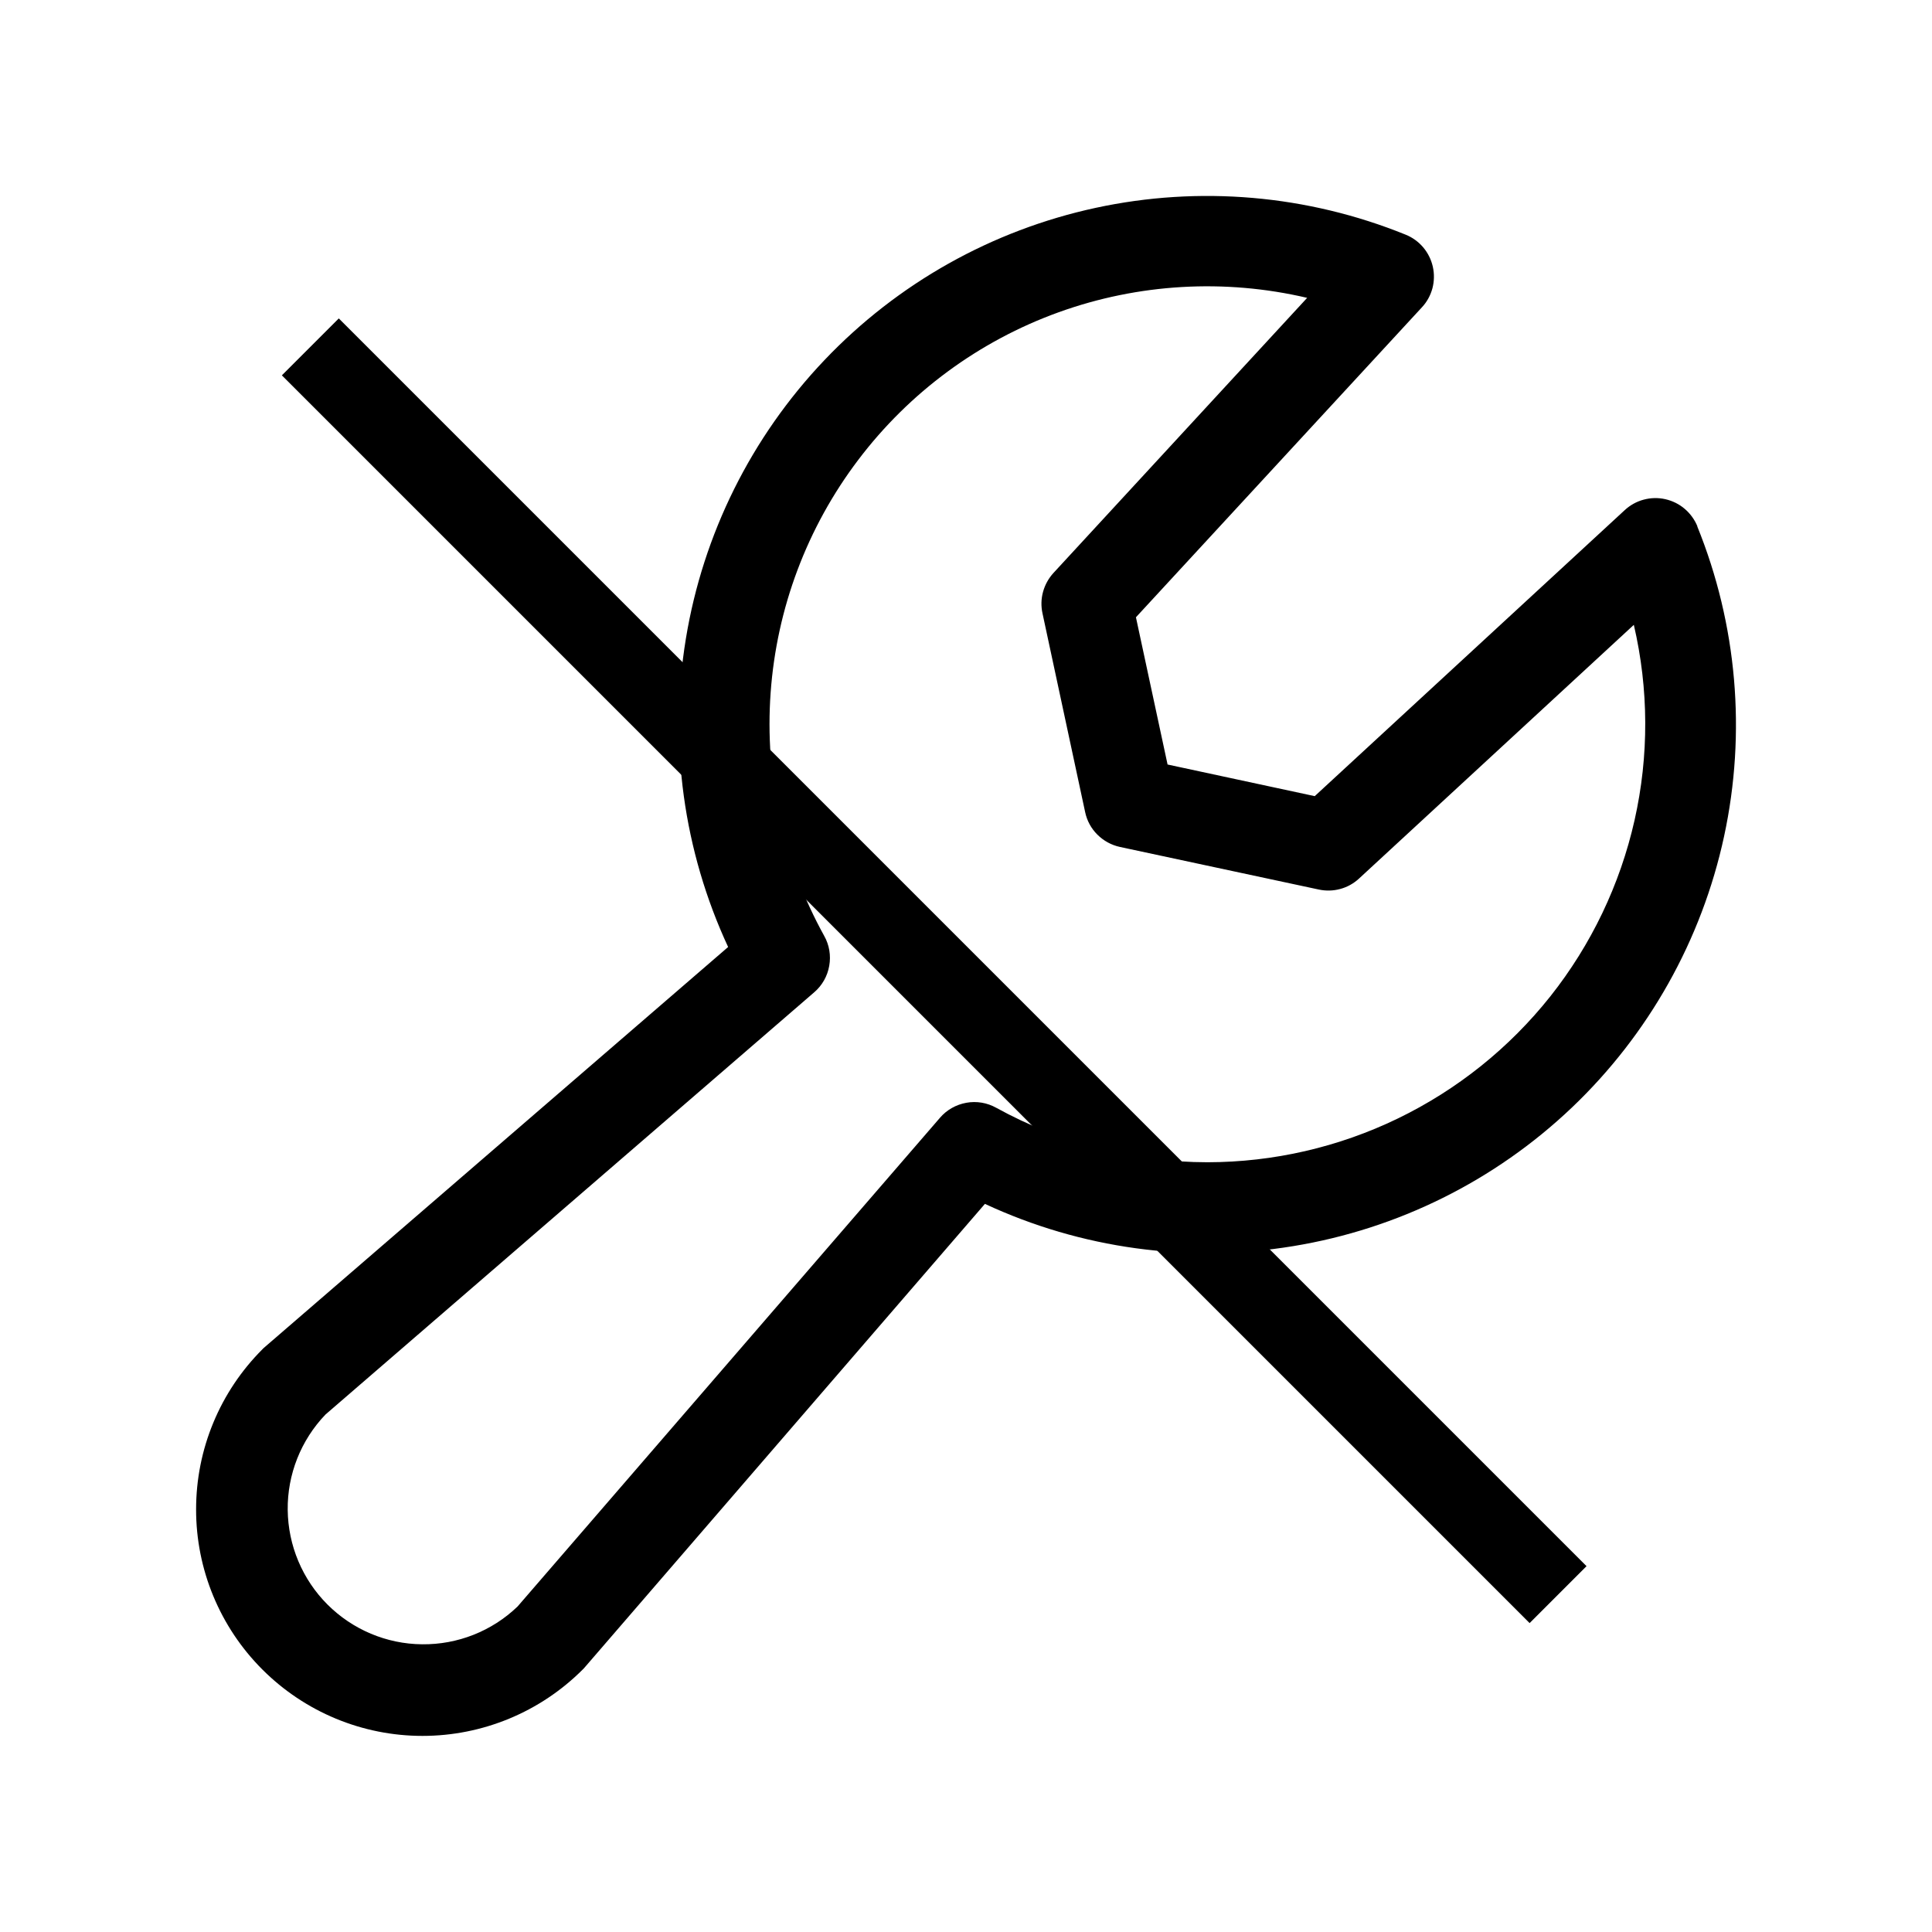 <svg width="24" height="24" viewBox="0 0 24 24" fill="none" xmlns="http://www.w3.org/2000/svg">
<path d="M21.086 6.539C21.052 6.455 20.997 6.38 20.928 6.321C20.859 6.262 20.776 6.221 20.687 6.201C20.599 6.181 20.506 6.183 20.418 6.207C20.331 6.23 20.25 6.275 20.183 6.337L16.332 9.89L14.504 9.497L14.111 7.668L17.664 3.817C17.726 3.751 17.77 3.67 17.794 3.582C17.817 3.494 17.819 3.402 17.799 3.313C17.779 3.224 17.738 3.142 17.679 3.072C17.62 3.003 17.546 2.949 17.461 2.915C16.24 2.42 14.899 2.304 13.611 2.582C12.323 2.86 11.149 3.519 10.241 4.474C9.333 5.429 8.733 6.635 8.52 7.935C8.307 9.235 8.49 10.569 9.045 11.764L3.29 16.733C3.28 16.741 3.27 16.75 3.26 16.761C2.999 17.022 2.791 17.332 2.65 17.673C2.508 18.015 2.436 18.38 2.436 18.75C2.435 19.496 2.732 20.212 3.259 20.739C3.787 21.267 4.502 21.564 5.248 21.564C5.994 21.564 6.71 21.268 7.238 20.74C7.248 20.73 7.258 20.721 7.266 20.71L12.235 14.955C13.429 15.511 14.764 15.694 16.064 15.48C17.364 15.267 18.57 14.668 19.525 13.76C20.479 12.852 21.139 11.678 21.417 10.39C21.695 9.102 21.579 7.76 21.084 6.539H21.086ZM15 14.438C14.082 14.437 13.179 14.204 12.375 13.761C12.262 13.698 12.131 13.676 12.004 13.699C11.877 13.722 11.761 13.787 11.677 13.885L6.429 19.957C6.11 20.263 5.685 20.431 5.243 20.426C4.802 20.422 4.38 20.244 4.068 19.932C3.756 19.62 3.579 19.198 3.574 18.757C3.569 18.316 3.738 17.89 4.043 17.572L10.114 12.327C10.213 12.242 10.279 12.126 10.301 11.998C10.324 11.87 10.302 11.738 10.238 11.625C9.729 10.704 9.498 9.655 9.573 8.606C9.648 7.556 10.026 6.551 10.662 5.712C11.297 4.873 12.162 4.236 13.151 3.879C14.141 3.522 15.213 3.46 16.238 3.7L13.086 7.118C13.025 7.185 12.981 7.265 12.957 7.352C12.933 7.439 12.931 7.53 12.95 7.618L13.48 10.088C13.502 10.194 13.555 10.292 13.632 10.368C13.709 10.445 13.806 10.498 13.912 10.521L16.382 11.05C16.47 11.069 16.562 11.067 16.649 11.043C16.736 11.02 16.816 10.975 16.882 10.914L20.296 7.762C20.482 8.56 20.485 9.39 20.305 10.189C20.125 10.988 19.767 11.736 19.259 12.377C18.749 13.019 18.102 13.537 17.365 13.894C16.628 14.251 15.819 14.437 15 14.438Z" fill="black"/>
<path d="M3.855 4.309L19.355 19.809" stroke="black"/>
</svg>
